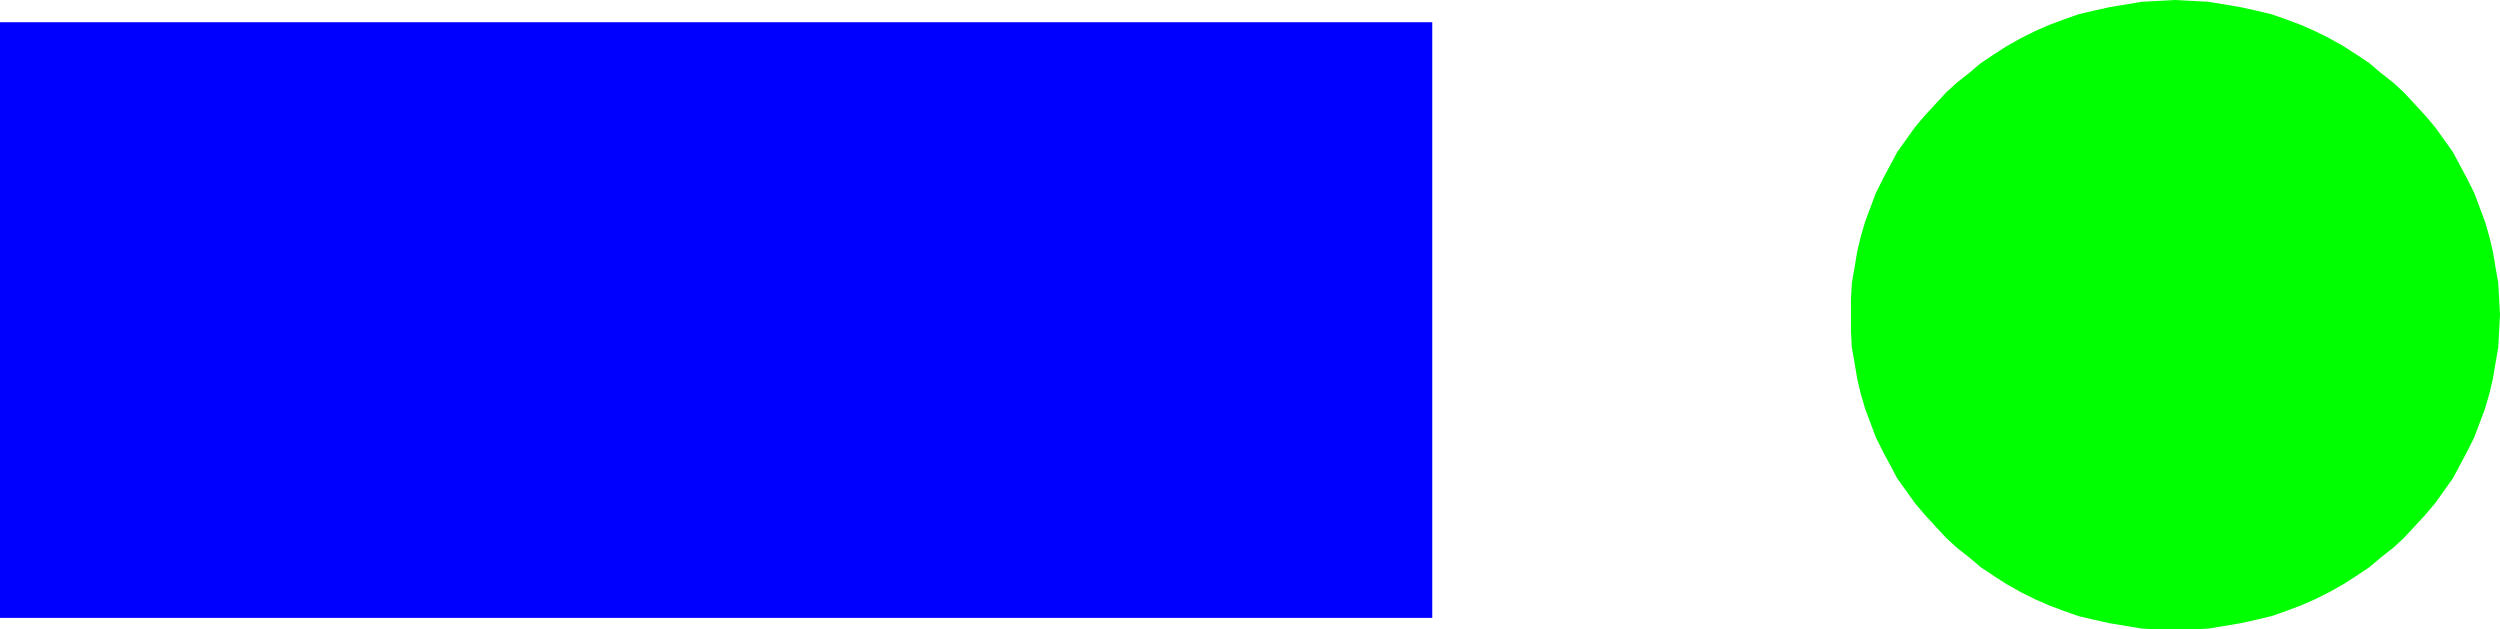 <svg xmlns="http://www.w3.org/2000/svg" fill-rule="evenodd" height="67.968" preserveAspectRatio="none" stroke-linecap="round" viewBox="0 0 2812 708" width="2.812in"><style>.pen1{stroke:none}</style><path class="pen1" style="fill:#00f" d="M0 25h1611v670H0V25z"/><path class="pen1" style="fill:#0f0" d="m2447 0 18 1 19 1 18 3 18 3 18 4 17 4 17 6 16 6 16 7 16 8 16 9 14 9 15 10 13 11 14 11 12 11 12 13 12 13 11 13 10 14 10 14 8 15 8 15 8 16 6 16 6 16 5 17 4 17 3 18 3 17 1 18 1 18-1 19-1 18-3 17-3 18-4 17-5 17-6 16-6 16-8 16-8 15-8 15-10 14-10 14-11 13-12 13-12 13-12 11-14 11-13 11-15 10-14 9-16 9-16 8-16 7-16 6-17 6-17 4-18 4-18 3-18 3-19 1h-37l-19-1-18-3-18-3-18-4-17-4-17-6-16-6-16-7-16-8-16-9-14-9-15-10-13-11-14-11-12-11-12-13-12-13-11-13-10-14-10-14-8-15-8-15-8-16-6-16-6-16-5-17-4-17-3-18-3-17-1-18v-37l1-18 3-17 3-18 4-17 5-17 6-16 6-16 8-16 8-15 8-15 10-14 10-14 11-13 12-13 12-13 12-11 14-11 13-11 15-10 14-9 16-9 16-8 16-7 16-6 17-6 17-4 18-4 18-3 18-3 19-1 19-1z"/></svg>
